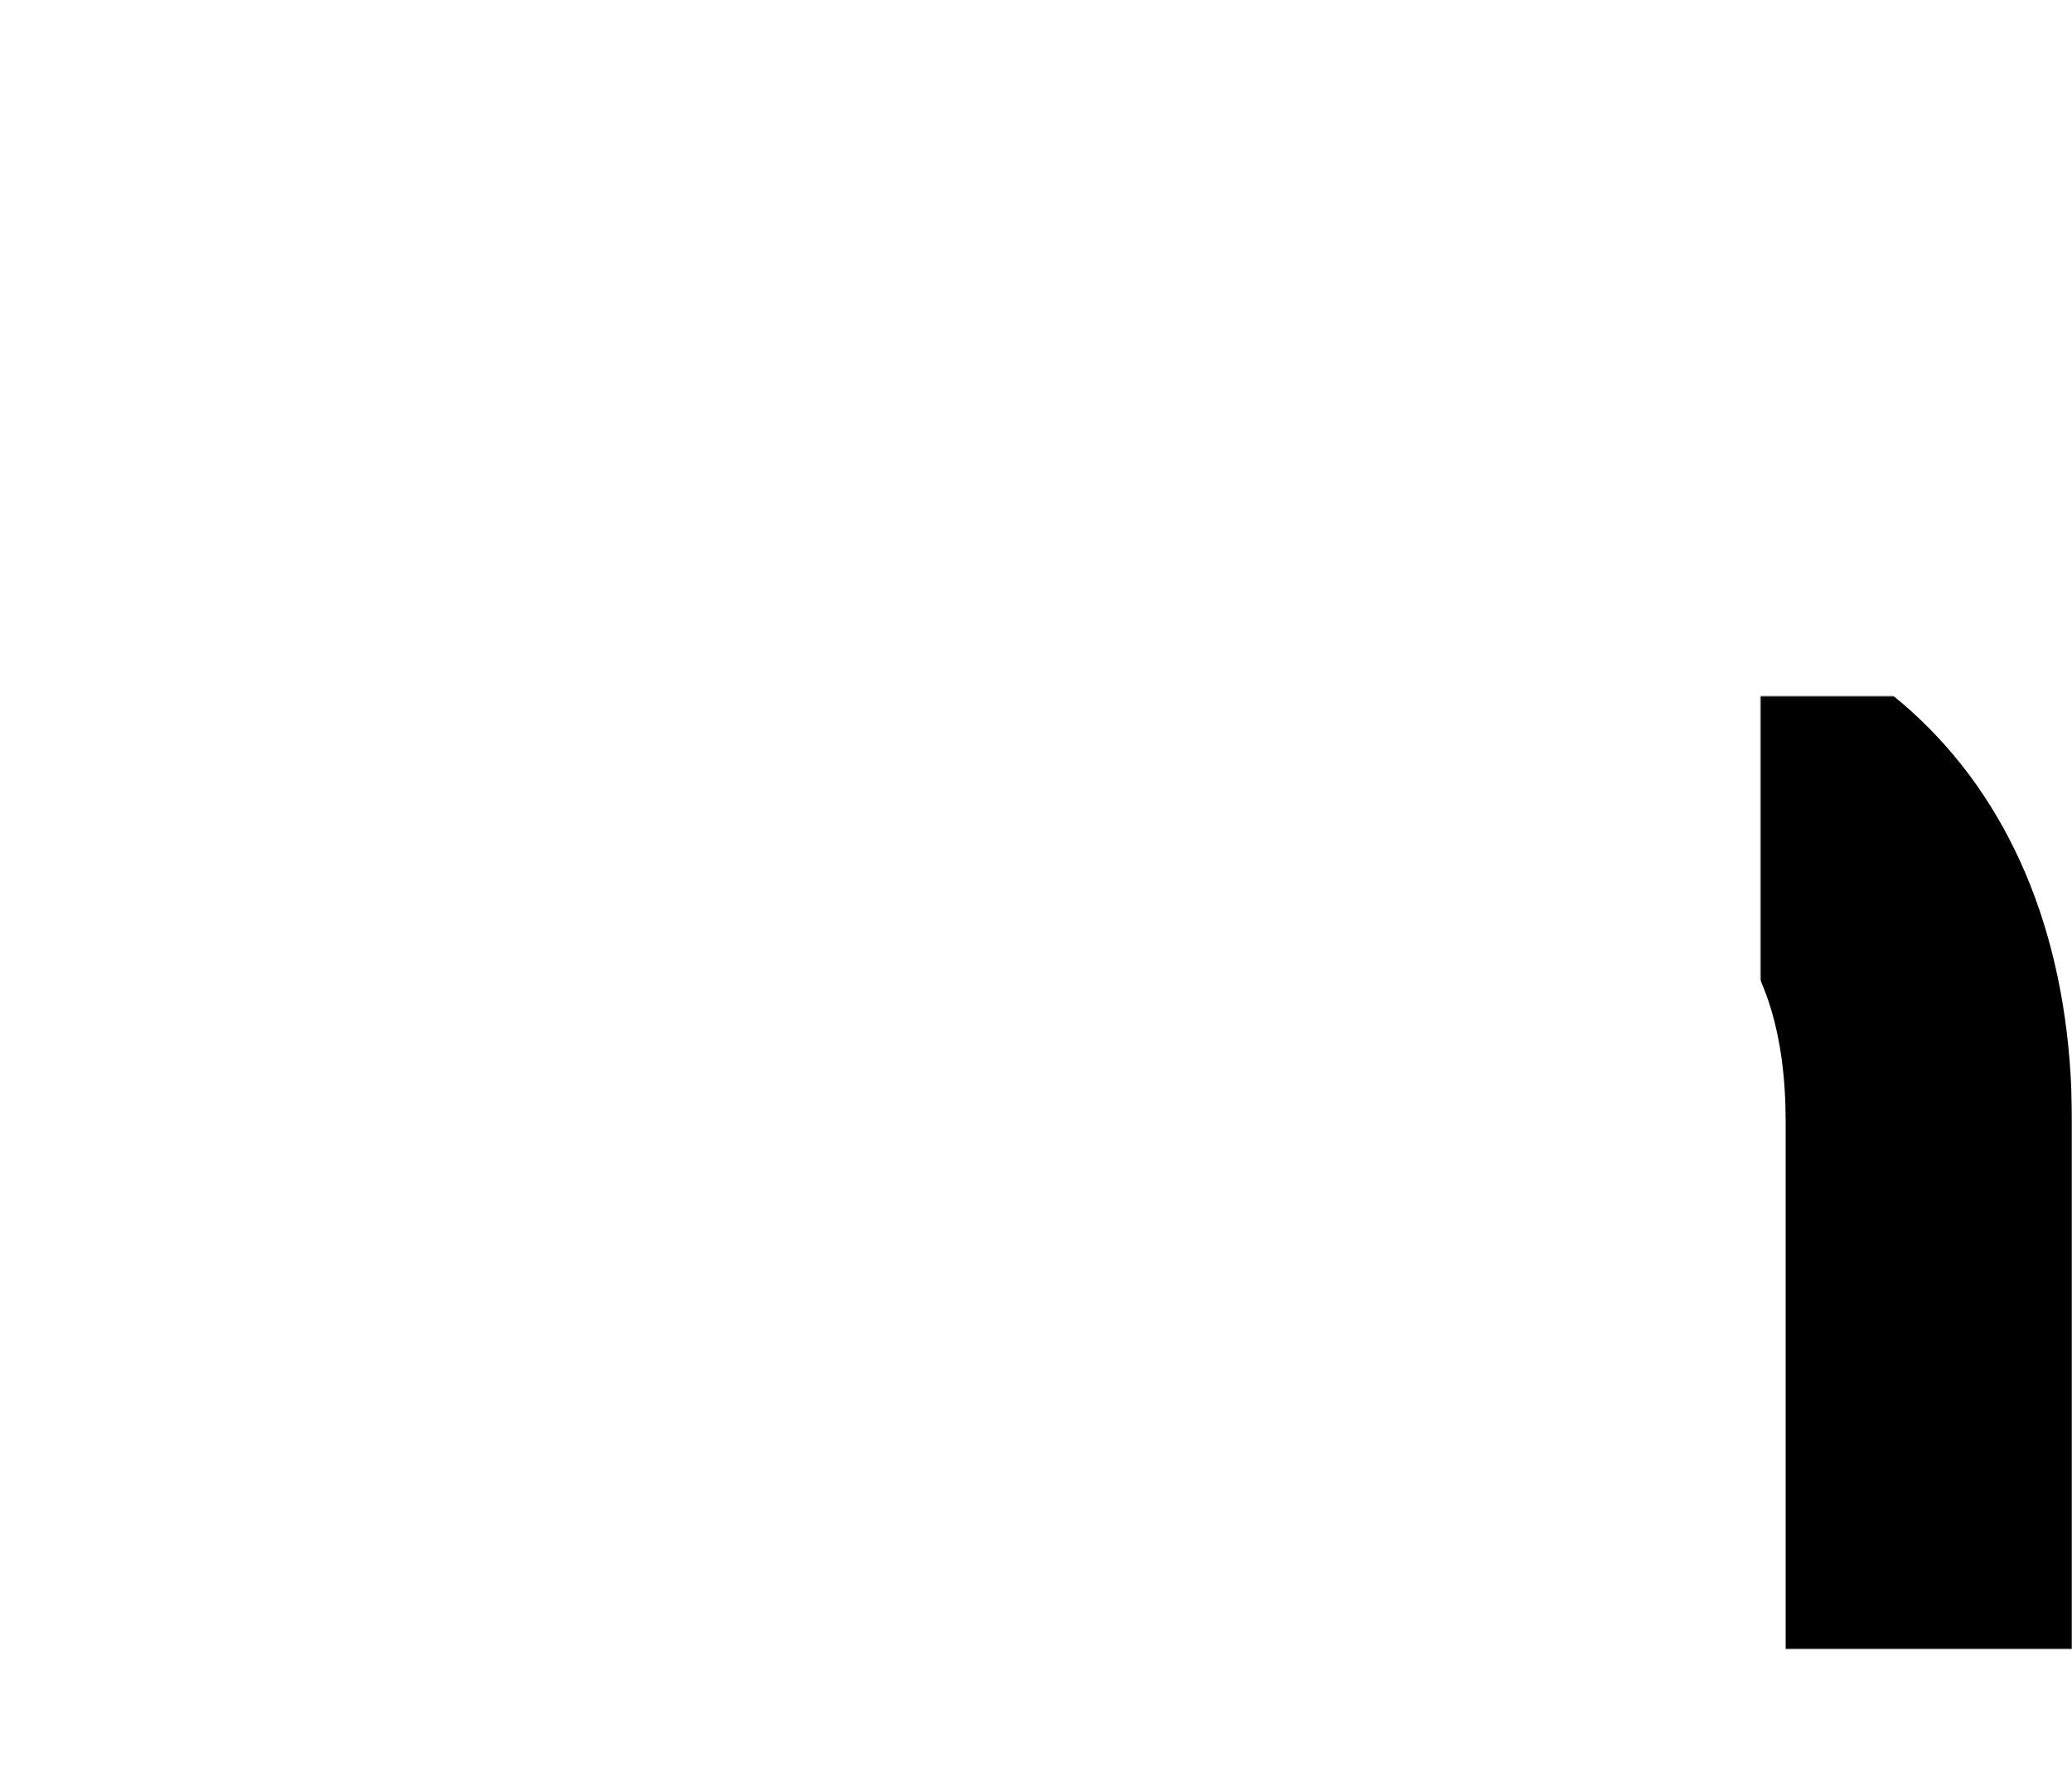 <svg width="717" height="620" viewBox="0 0 1131 978" fill="none" xmlns="http://www.w3.org/2000/svg">
    <mask id="cover-mask">
        <rect x="961" y="380" width="170" height="520" fill="white"/>
    </mask>
    <path mask="url(#cover-mask)" d="M841.937 319.045C752.503 319.045 674.334 353.767 630.909 412.339C586.13 353.767 508.015 319.045 420.066 319.045C241.768 319.045 131 431.366 131 612.188V949.877C131 967.238 141.39 977.589 158.774 977.589H259.527C276.923 977.589 287.313 967.238 287.313 949.877V612.188C287.313 516.99 331.959 468.706 420.066 468.706C505.763 468.706 549.2 512.601 552.845 602.893V949.877C552.845 967.238 563.232 977.589 580.619 977.589H681.368C698.768 977.589 709.158 967.238 709.158 949.877L709.145 603.014C712.774 512.639 756.198 468.706 841.937 468.706C930.032 468.706 974.703 516.99 974.703 612.188V949.877C974.703 967.238 985.09 977.589 1002.48 977.589H1103.23C1120.61 977.589 1131 967.238 1131 949.877V612.188C1131 431.366 1020.23 319.045 841.937 319.045Z" fill="#006FBA" style="fill:#006FBA;fill:color(display-p3 0 0.435 0.729);fill-opacity:1;"/>
</svg>
